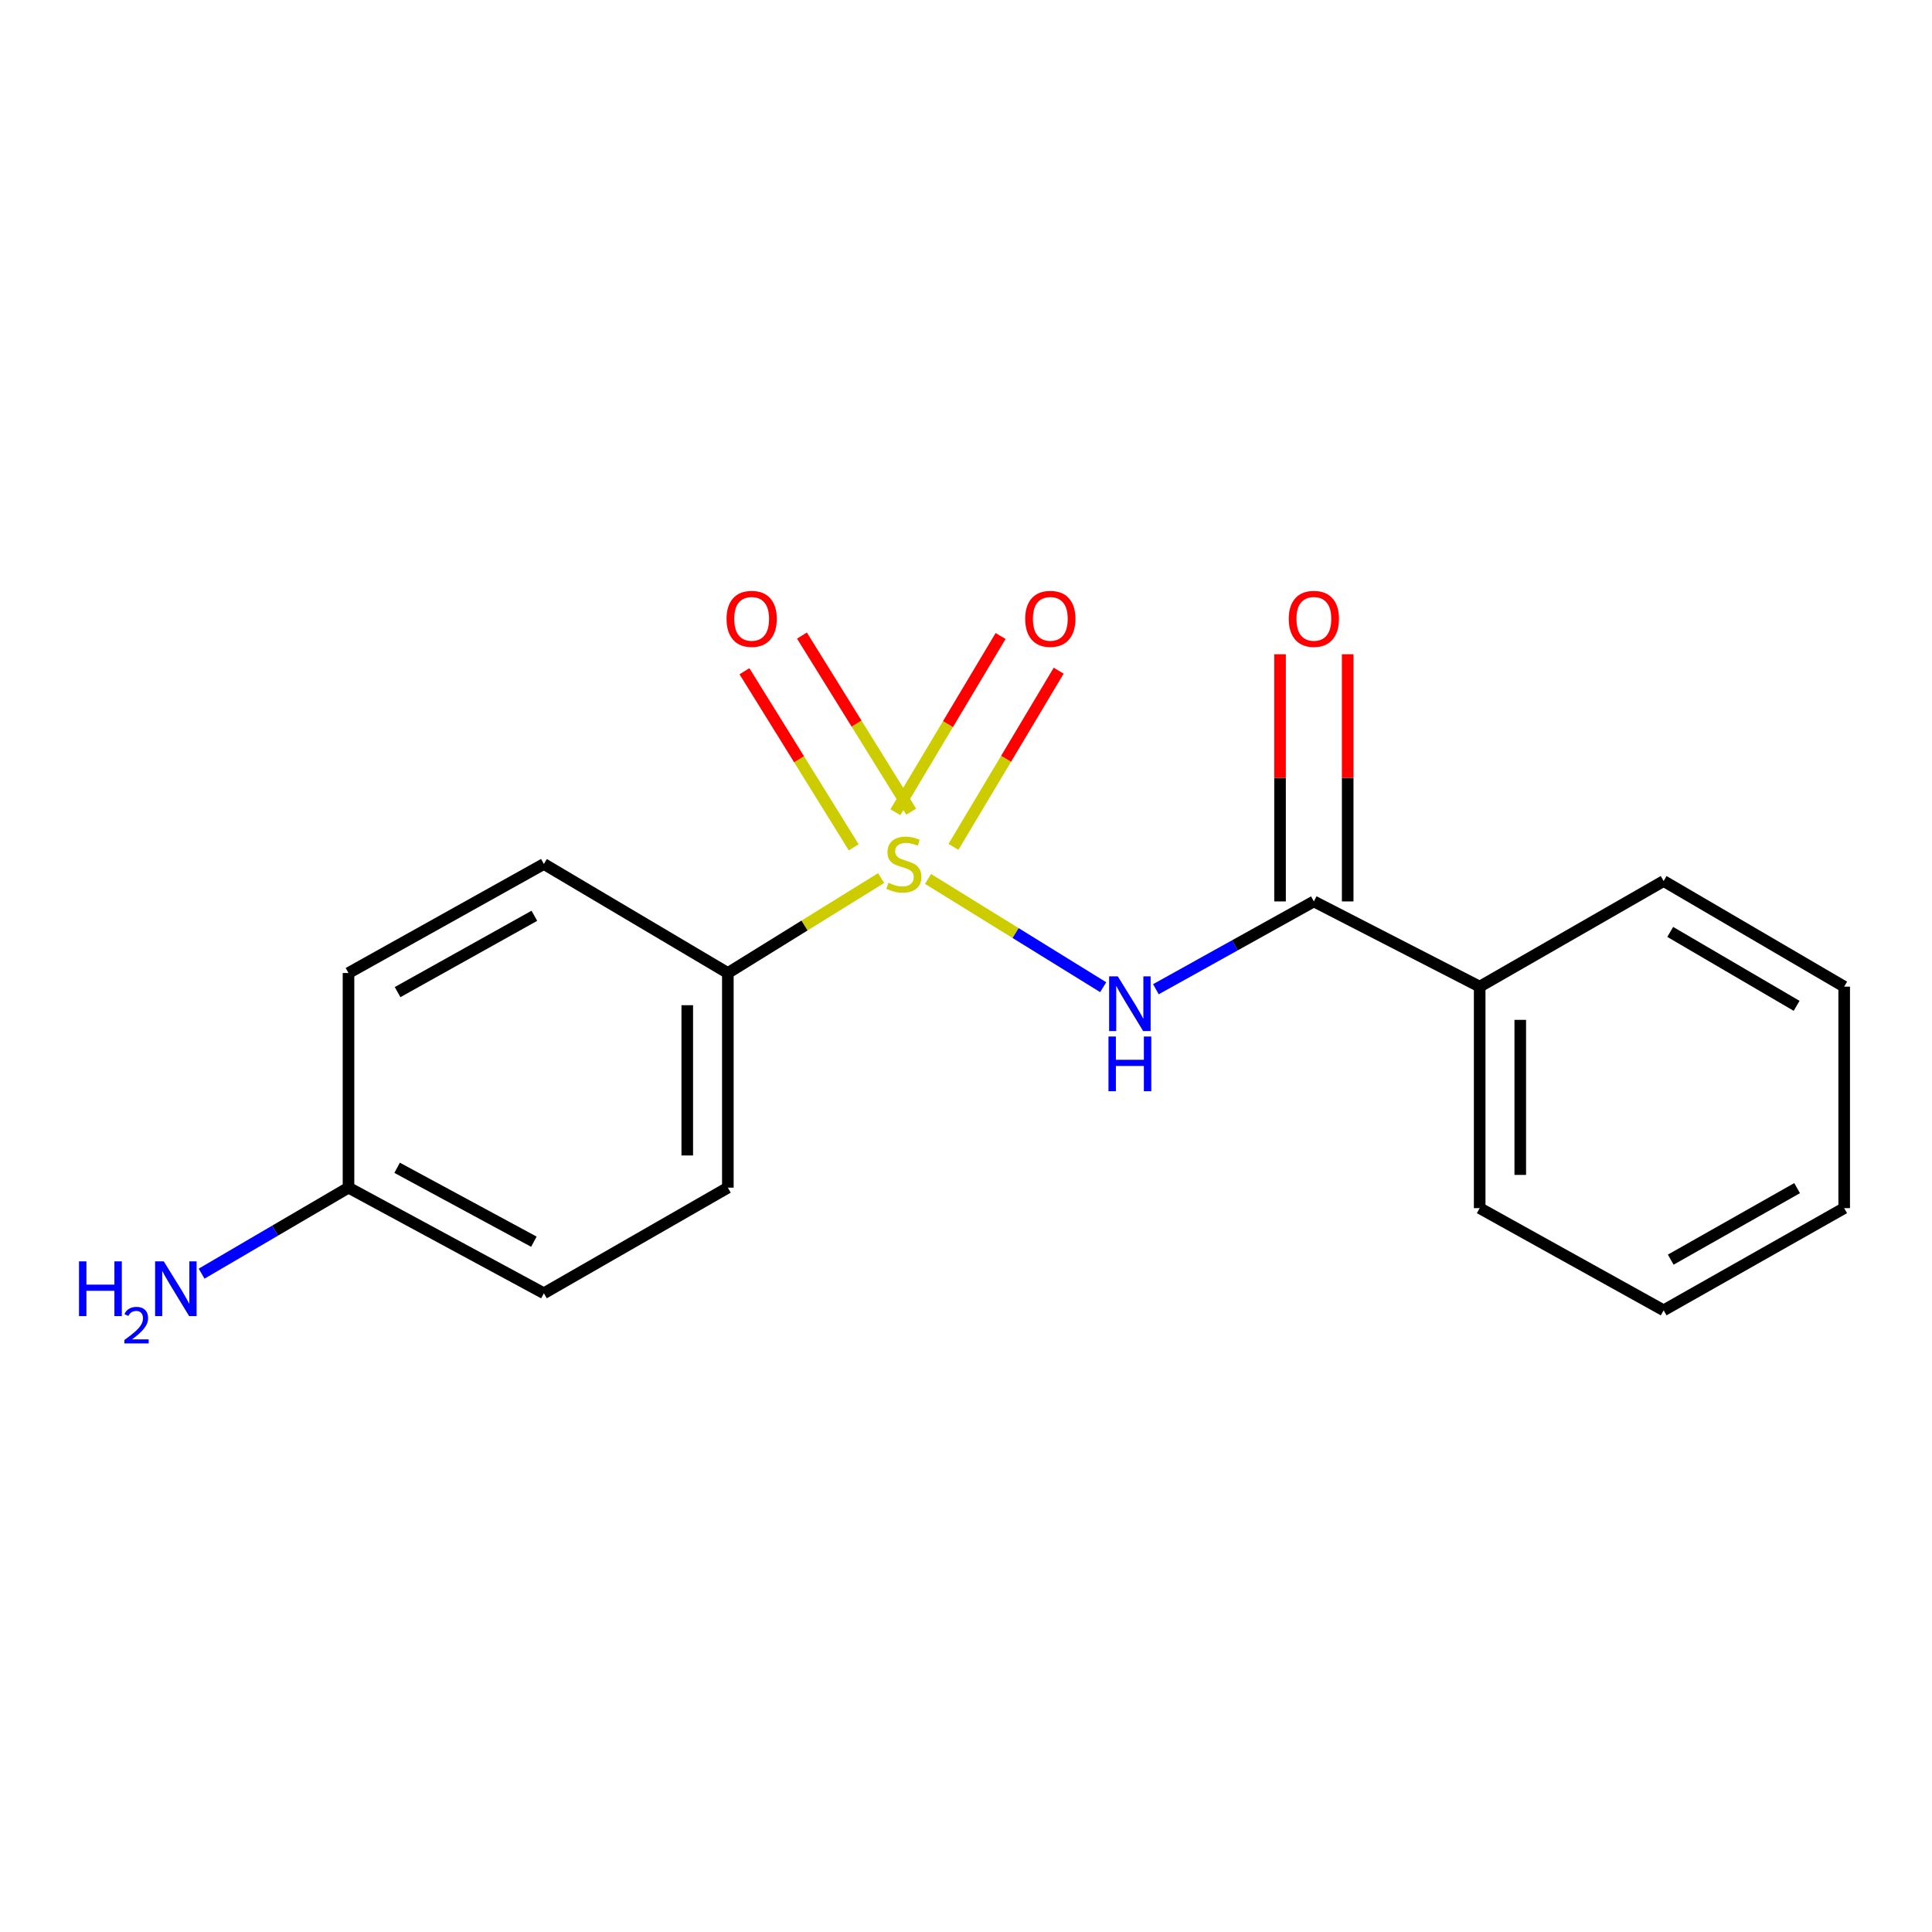 <?xml version='1.0' encoding='iso-8859-1'?>
<svg version='1.1' baseProfile='full'
              xmlns='http://www.w3.org/2000/svg'
                      xmlns:rdkit='http://www.rdkit.org/xml'
                      xmlns:xlink='http://www.w3.org/1999/xlink'
                  xml:space='preserve'
width='1000px' height='1000px' viewBox='0 0 1000 1000'>
<!-- END OF HEADER -->
<rect style='opacity:1.0;fill:#FFFFFF;stroke:none' width='1000' height='1000' x='0' y='0'> </rect>
<path class='bond-0' d='M 480.351,454.937 L 525.681,482.955' style='fill:none;fill-rule:evenodd;stroke:#CCCC00;stroke-width:6px;stroke-linecap:butt;stroke-linejoin:miter;stroke-opacity:1' />
<path class='bond-0' d='M 525.681,482.955 L 571.011,510.972' style='fill:none;fill-rule:evenodd;stroke:#0000FF;stroke-width:6px;stroke-linecap:butt;stroke-linejoin:miter;stroke-opacity:1' />
<path class='bond-2' d='M 456.074,454.484 L 416.403,479.059' style='fill:none;fill-rule:evenodd;stroke:#CCCC00;stroke-width:6px;stroke-linecap:butt;stroke-linejoin:miter;stroke-opacity:1' />
<path class='bond-2' d='M 416.403,479.059 L 376.733,503.634' style='fill:none;fill-rule:evenodd;stroke:#000000;stroke-width:6px;stroke-linecap:butt;stroke-linejoin:miter;stroke-opacity:1' />
<path class='bond-3' d='M 471.632,420.114 L 443.359,374.543' style='fill:none;fill-rule:evenodd;stroke:#CCCC00;stroke-width:6px;stroke-linecap:butt;stroke-linejoin:miter;stroke-opacity:1' />
<path class='bond-3' d='M 443.359,374.543 L 415.085,328.971' style='fill:none;fill-rule:evenodd;stroke:#FF0000;stroke-width:6px;stroke-linecap:butt;stroke-linejoin:miter;stroke-opacity:1' />
<path class='bond-3' d='M 441.878,438.575 L 413.604,393.003' style='fill:none;fill-rule:evenodd;stroke:#CCCC00;stroke-width:6px;stroke-linecap:butt;stroke-linejoin:miter;stroke-opacity:1' />
<path class='bond-3' d='M 413.604,393.003 L 385.33,347.432' style='fill:none;fill-rule:evenodd;stroke:#FF0000;stroke-width:6px;stroke-linecap:butt;stroke-linejoin:miter;stroke-opacity:1' />
<path class='bond-4' d='M 493.503,438.358 L 520.734,392.752' style='fill:none;fill-rule:evenodd;stroke:#CCCC00;stroke-width:6px;stroke-linecap:butt;stroke-linejoin:miter;stroke-opacity:1' />
<path class='bond-4' d='M 520.734,392.752 L 547.965,347.145' style='fill:none;fill-rule:evenodd;stroke:#FF0000;stroke-width:6px;stroke-linecap:butt;stroke-linejoin:miter;stroke-opacity:1' />
<path class='bond-4' d='M 463.439,420.407 L 490.669,374.801' style='fill:none;fill-rule:evenodd;stroke:#CCCC00;stroke-width:6px;stroke-linecap:butt;stroke-linejoin:miter;stroke-opacity:1' />
<path class='bond-4' d='M 490.669,374.801 L 517.9,329.194' style='fill:none;fill-rule:evenodd;stroke:#FF0000;stroke-width:6px;stroke-linecap:butt;stroke-linejoin:miter;stroke-opacity:1' />
<path class='bond-1' d='M 598.286,512.025 L 639.17,489.3' style='fill:none;fill-rule:evenodd;stroke:#0000FF;stroke-width:6px;stroke-linecap:butt;stroke-linejoin:miter;stroke-opacity:1' />
<path class='bond-1' d='M 639.17,489.3 L 680.054,466.575' style='fill:none;fill-rule:evenodd;stroke:#000000;stroke-width:6px;stroke-linecap:butt;stroke-linejoin:miter;stroke-opacity:1' />
<path class='bond-5' d='M 697.562,466.575 L 697.562,402.613' style='fill:none;fill-rule:evenodd;stroke:#000000;stroke-width:6px;stroke-linecap:butt;stroke-linejoin:miter;stroke-opacity:1' />
<path class='bond-5' d='M 697.562,402.613 L 697.562,338.65' style='fill:none;fill-rule:evenodd;stroke:#FF0000;stroke-width:6px;stroke-linecap:butt;stroke-linejoin:miter;stroke-opacity:1' />
<path class='bond-5' d='M 662.546,466.575 L 662.546,402.613' style='fill:none;fill-rule:evenodd;stroke:#000000;stroke-width:6px;stroke-linecap:butt;stroke-linejoin:miter;stroke-opacity:1' />
<path class='bond-5' d='M 662.546,402.613 L 662.546,338.65' style='fill:none;fill-rule:evenodd;stroke:#FF0000;stroke-width:6px;stroke-linecap:butt;stroke-linejoin:miter;stroke-opacity:1' />
<path class='bond-6' d='M 680.054,466.575 L 765.879,510.684' style='fill:none;fill-rule:evenodd;stroke:#000000;stroke-width:6px;stroke-linecap:butt;stroke-linejoin:miter;stroke-opacity:1' />
<path class='bond-7' d='M 376.733,503.634 L 376.733,614.729' style='fill:none;fill-rule:evenodd;stroke:#000000;stroke-width:6px;stroke-linecap:butt;stroke-linejoin:miter;stroke-opacity:1' />
<path class='bond-7' d='M 355.723,520.298 L 355.723,598.065' style='fill:none;fill-rule:evenodd;stroke:#000000;stroke-width:6px;stroke-linecap:butt;stroke-linejoin:miter;stroke-opacity:1' />
<path class='bond-8' d='M 376.733,503.634 L 281.512,447.2' style='fill:none;fill-rule:evenodd;stroke:#000000;stroke-width:6px;stroke-linecap:butt;stroke-linejoin:miter;stroke-opacity:1' />
<path class='bond-13' d='M 765.879,510.684 L 765.879,625.327' style='fill:none;fill-rule:evenodd;stroke:#000000;stroke-width:6px;stroke-linecap:butt;stroke-linejoin:miter;stroke-opacity:1' />
<path class='bond-13' d='M 786.888,527.881 L 786.888,608.131' style='fill:none;fill-rule:evenodd;stroke:#000000;stroke-width:6px;stroke-linecap:butt;stroke-linejoin:miter;stroke-opacity:1' />
<path class='bond-14' d='M 765.879,510.684 L 861.099,456.024' style='fill:none;fill-rule:evenodd;stroke:#000000;stroke-width:6px;stroke-linecap:butt;stroke-linejoin:miter;stroke-opacity:1' />
<path class='bond-11' d='M 376.733,614.729 L 281.512,669.389' style='fill:none;fill-rule:evenodd;stroke:#000000;stroke-width:6px;stroke-linecap:butt;stroke-linejoin:miter;stroke-opacity:1' />
<path class='bond-12' d='M 281.512,447.2 L 180.386,503.634' style='fill:none;fill-rule:evenodd;stroke:#000000;stroke-width:6px;stroke-linecap:butt;stroke-linejoin:miter;stroke-opacity:1' />
<path class='bond-12' d='M 276.581,474.011 L 205.793,513.515' style='fill:none;fill-rule:evenodd;stroke:#000000;stroke-width:6px;stroke-linecap:butt;stroke-linejoin:miter;stroke-opacity:1' />
<path class='bond-9' d='M 180.386,614.729 L 180.386,503.634' style='fill:none;fill-rule:evenodd;stroke:#000000;stroke-width:6px;stroke-linecap:butt;stroke-linejoin:miter;stroke-opacity:1' />
<path class='bond-10' d='M 180.386,614.729 L 142.369,636.984' style='fill:none;fill-rule:evenodd;stroke:#000000;stroke-width:6px;stroke-linecap:butt;stroke-linejoin:miter;stroke-opacity:1' />
<path class='bond-10' d='M 142.369,636.984 L 104.353,659.24' style='fill:none;fill-rule:evenodd;stroke:#0000FF;stroke-width:6px;stroke-linecap:butt;stroke-linejoin:miter;stroke-opacity:1' />
<path class='bond-18' d='M 180.386,614.729 L 281.512,669.389' style='fill:none;fill-rule:evenodd;stroke:#000000;stroke-width:6px;stroke-linecap:butt;stroke-linejoin:miter;stroke-opacity:1' />
<path class='bond-18' d='M 205.545,604.445 L 276.333,642.707' style='fill:none;fill-rule:evenodd;stroke:#000000;stroke-width:6px;stroke-linecap:butt;stroke-linejoin:miter;stroke-opacity:1' />
<path class='bond-16' d='M 765.879,625.327 L 861.099,678.213' style='fill:none;fill-rule:evenodd;stroke:#000000;stroke-width:6px;stroke-linecap:butt;stroke-linejoin:miter;stroke-opacity:1' />
<path class='bond-15' d='M 861.099,456.024 L 954.545,510.684' style='fill:none;fill-rule:evenodd;stroke:#000000;stroke-width:6px;stroke-linecap:butt;stroke-linejoin:miter;stroke-opacity:1' />
<path class='bond-15' d='M 864.508,482.358 L 929.921,520.62' style='fill:none;fill-rule:evenodd;stroke:#000000;stroke-width:6px;stroke-linecap:butt;stroke-linejoin:miter;stroke-opacity:1' />
<path class='bond-17' d='M 954.545,510.684 L 954.545,625.327' style='fill:none;fill-rule:evenodd;stroke:#000000;stroke-width:6px;stroke-linecap:butt;stroke-linejoin:miter;stroke-opacity:1' />
<path class='bond-19' d='M 861.099,678.213 L 954.545,625.327' style='fill:none;fill-rule:evenodd;stroke:#000000;stroke-width:6px;stroke-linecap:butt;stroke-linejoin:miter;stroke-opacity:1' />
<path class='bond-19' d='M 864.768,651.996 L 930.18,614.975' style='fill:none;fill-rule:evenodd;stroke:#000000;stroke-width:6px;stroke-linecap:butt;stroke-linejoin:miter;stroke-opacity:1' />
<path  class='atom-0' d='M 459.833 456.92
Q 460.153 457.04, 461.473 457.6
Q 462.793 458.16, 464.233 458.52
Q 465.713 458.84, 467.153 458.84
Q 469.833 458.84, 471.393 457.56
Q 472.953 456.24, 472.953 453.96
Q 472.953 452.4, 472.153 451.44
Q 471.393 450.48, 470.193 449.96
Q 468.993 449.44, 466.993 448.84
Q 464.473 448.08, 462.953 447.36
Q 461.473 446.64, 460.393 445.12
Q 459.353 443.6, 459.353 441.04
Q 459.353 437.48, 461.753 435.28
Q 464.193 433.08, 468.993 433.08
Q 472.273 433.08, 475.993 434.64
L 475.073 437.72
Q 471.673 436.32, 469.113 436.32
Q 466.353 436.32, 464.833 437.48
Q 463.313 438.6, 463.353 440.56
Q 463.353 442.08, 464.113 443
Q 464.913 443.92, 466.033 444.44
Q 467.193 444.96, 469.113 445.56
Q 471.673 446.36, 473.193 447.16
Q 474.713 447.96, 475.793 449.6
Q 476.913 451.2, 476.913 453.96
Q 476.913 457.88, 474.273 460
Q 471.673 462.08, 467.313 462.08
Q 464.793 462.08, 462.873 461.52
Q 460.993 461, 458.753 460.08
L 459.833 456.92
' fill='#CCCC00'/>
<path  class='atom-1' d='M 578.562 505.348
L 587.842 520.348
Q 588.762 521.828, 590.242 524.508
Q 591.722 527.188, 591.802 527.348
L 591.802 505.348
L 595.562 505.348
L 595.562 533.668
L 591.682 533.668
L 581.722 517.268
Q 580.562 515.348, 579.322 513.148
Q 578.122 510.948, 577.762 510.268
L 577.762 533.668
L 574.082 533.668
L 574.082 505.348
L 578.562 505.348
' fill='#0000FF'/>
<path  class='atom-1' d='M 573.742 536.5
L 577.582 536.5
L 577.582 548.54
L 592.062 548.54
L 592.062 536.5
L 595.902 536.5
L 595.902 564.82
L 592.062 564.82
L 592.062 551.74
L 577.582 551.74
L 577.582 564.82
L 573.742 564.82
L 573.742 536.5
' fill='#0000FF'/>
<path  class='atom-4' d='M 376.058 320.311
Q 376.058 313.511, 379.418 309.711
Q 382.778 305.911, 389.058 305.911
Q 395.338 305.911, 398.698 309.711
Q 402.058 313.511, 402.058 320.311
Q 402.058 327.191, 398.658 331.111
Q 395.258 334.991, 389.058 334.991
Q 382.818 334.991, 379.418 331.111
Q 376.058 327.231, 376.058 320.311
M 389.058 331.791
Q 393.378 331.791, 395.698 328.911
Q 398.058 325.991, 398.058 320.311
Q 398.058 314.751, 395.698 311.951
Q 393.378 309.111, 389.058 309.111
Q 384.738 309.111, 382.378 311.911
Q 380.058 314.711, 380.058 320.311
Q 380.058 326.031, 382.378 328.911
Q 384.738 331.791, 389.058 331.791
' fill='#FF0000'/>
<path  class='atom-5' d='M 530.643 320.311
Q 530.643 313.511, 534.003 309.711
Q 537.363 305.911, 543.643 305.911
Q 549.923 305.911, 553.283 309.711
Q 556.643 313.511, 556.643 320.311
Q 556.643 327.191, 553.243 331.111
Q 549.843 334.991, 543.643 334.991
Q 537.403 334.991, 534.003 331.111
Q 530.643 327.231, 530.643 320.311
M 543.643 331.791
Q 547.963 331.791, 550.283 328.911
Q 552.643 325.991, 552.643 320.311
Q 552.643 314.751, 550.283 311.951
Q 547.963 309.111, 543.643 309.111
Q 539.323 309.111, 536.963 311.911
Q 534.643 314.711, 534.643 320.311
Q 534.643 326.031, 536.963 328.911
Q 539.323 331.791, 543.643 331.791
' fill='#FF0000'/>
<path  class='atom-6' d='M 667.054 320.311
Q 667.054 313.511, 670.414 309.711
Q 673.774 305.911, 680.054 305.911
Q 686.334 305.911, 689.694 309.711
Q 693.054 313.511, 693.054 320.311
Q 693.054 327.191, 689.654 331.111
Q 686.254 334.991, 680.054 334.991
Q 673.814 334.991, 670.414 331.111
Q 667.054 327.231, 667.054 320.311
M 680.054 331.791
Q 684.374 331.791, 686.694 328.911
Q 689.054 325.991, 689.054 320.311
Q 689.054 314.751, 686.694 311.951
Q 684.374 309.111, 680.054 309.111
Q 675.734 309.111, 673.374 311.911
Q 671.054 314.711, 671.054 320.311
Q 671.054 326.031, 673.374 328.911
Q 675.734 331.791, 680.054 331.791
' fill='#FF0000'/>
<path  class='atom-11' d='M 40.892 652.883
L 44.732 652.883
L 44.732 664.923
L 59.212 664.923
L 59.212 652.883
L 63.052 652.883
L 63.052 681.203
L 59.212 681.203
L 59.212 668.123
L 44.732 668.123
L 44.732 681.203
L 40.892 681.203
L 40.892 652.883
' fill='#0000FF'/>
<path  class='atom-11' d='M 64.424 680.209
Q 65.111 678.44, 66.748 677.464
Q 68.384 676.46, 70.655 676.46
Q 73.48 676.46, 75.064 677.992
Q 76.648 679.523, 76.648 682.242
Q 76.648 685.014, 74.588 687.601
Q 72.556 690.188, 68.332 693.251
L 76.964 693.251
L 76.964 695.363
L 64.372 695.363
L 64.372 693.594
Q 67.856 691.112, 69.916 689.264
Q 72.001 687.416, 73.004 685.753
Q 74.008 684.09, 74.008 682.374
Q 74.008 680.579, 73.11 679.576
Q 72.212 678.572, 70.655 678.572
Q 69.15 678.572, 68.147 679.18
Q 67.144 679.787, 66.431 681.133
L 64.424 680.209
' fill='#0000FF'/>
<path  class='atom-11' d='M 84.764 652.883
L 94.044 667.883
Q 94.964 669.363, 96.444 672.043
Q 97.924 674.723, 98.004 674.883
L 98.004 652.883
L 101.764 652.883
L 101.764 681.203
L 97.884 681.203
L 87.924 664.803
Q 86.764 662.883, 85.524 660.683
Q 84.324 658.483, 83.964 657.803
L 83.964 681.203
L 80.284 681.203
L 80.284 652.883
L 84.764 652.883
' fill='#0000FF'/>
</svg>
